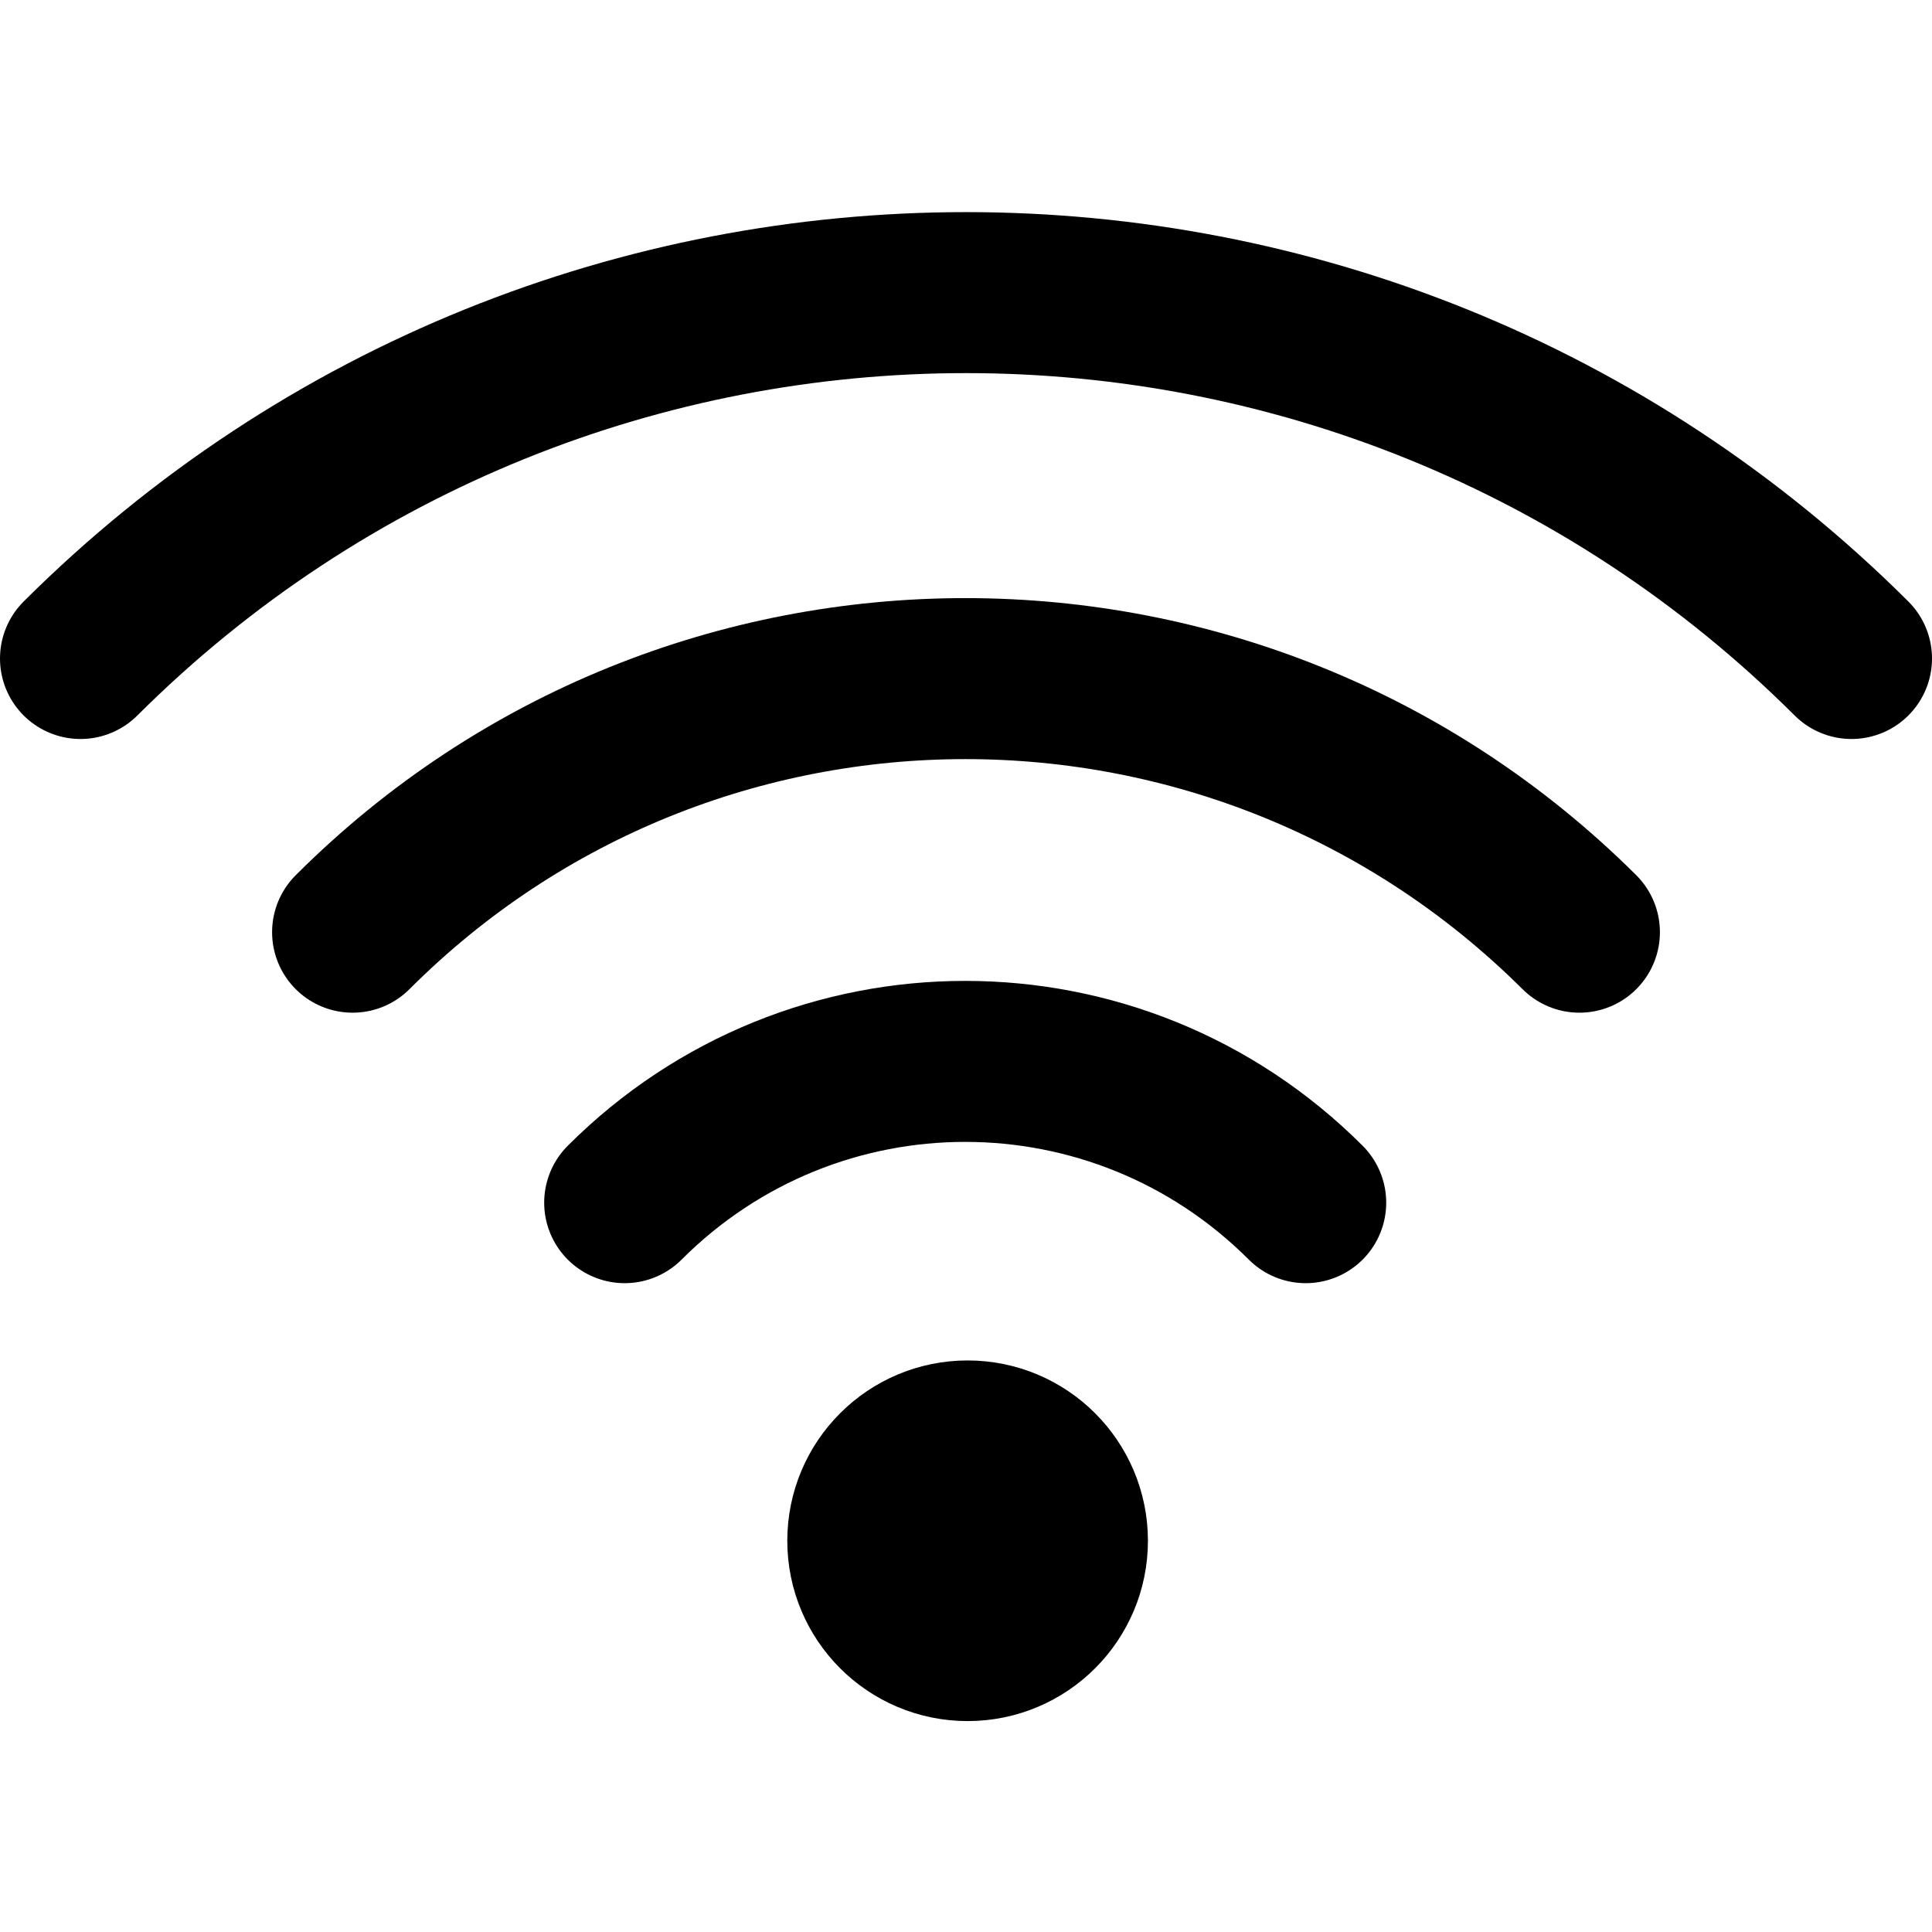 <svg xmlns="http://www.w3.org/2000/svg" xmlns:xlink="http://www.w3.org/1999/xlink" id="Ebene_1" x="0px" y="0px" viewBox="0 0 120 120" style="enable-background:new 0 0 120 120;" xml:space="preserve">
<style type="text/css">
	.st0{fill:none;stroke:#000000;stroke-width:10;stroke-linecap:round;stroke-miterlimit:10;}
	.st1{stroke:#000000;stroke-width:10;stroke-miterlimit:10;}
</style>
<g>
	<path class="st0" d="M5,40.9c30.4-30.3,79.6-30.3,110,0"></path>
	<path class="st0" d="M21.9,57.9c21-21,55.1-21,76.2,0"></path>
	<path class="st0" d="M38.8,74.7c11.7-11.7,30.6-11.7,42.3,0"></path>
	<circle class="st1" cx="60.1" cy="95.7" r="6.2"></circle>
</g>
</svg>